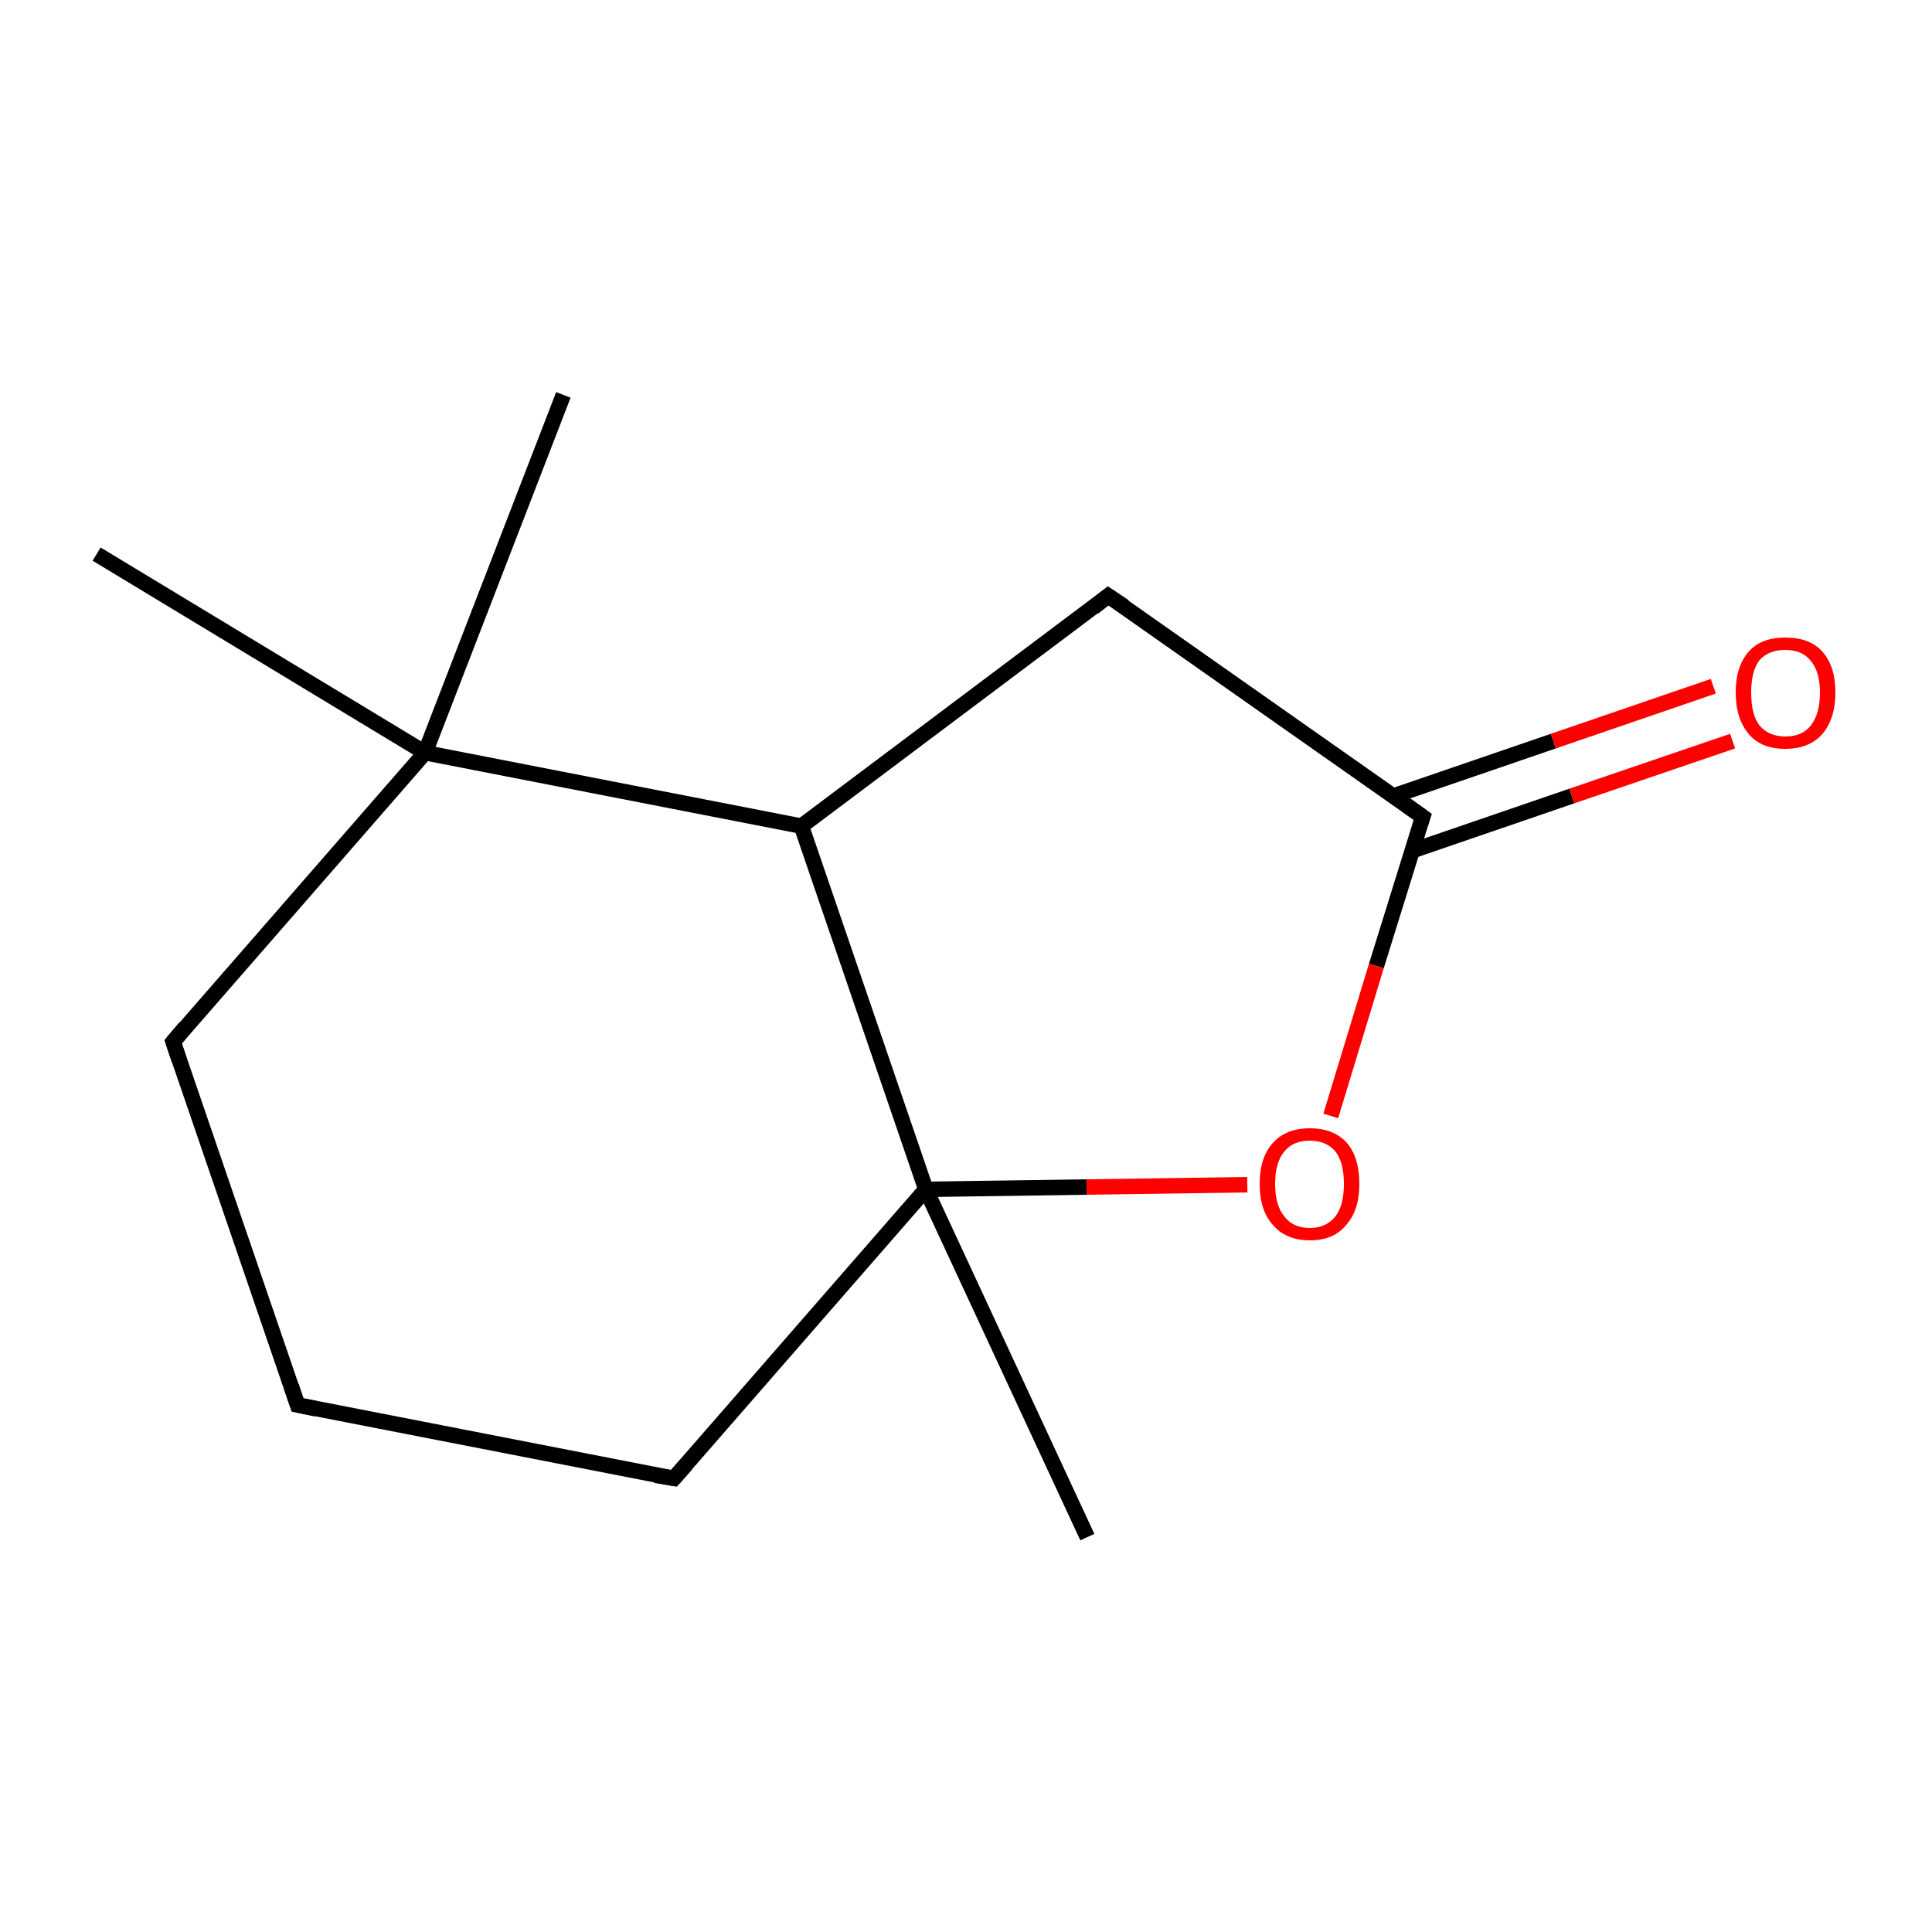 <?xml version='1.0' encoding='iso-8859-1'?>
<svg version='1.1' baseProfile='full'
              xmlns='http://www.w3.org/2000/svg'
                      xmlns:rdkit='http://www.rdkit.org/xml'
                      xmlns:xlink='http://www.w3.org/1999/xlink'
                  xml:space='preserve'
width='250px' height='250px' viewBox='0 0 250 250'>
<!-- END OF HEADER -->
<rect style='opacity:1.0;fill:#FFFFFF;stroke:none' width='250.0' height='250.0' x='0.0' y='0.0'> </rect>
<path class='bond-0 atom-0 atom-9' d='M 12.5,71.7 L 55.0,97.4' style='fill:none;fill-rule:evenodd;stroke:#000000;stroke-width:2.0px;stroke-linecap:butt;stroke-linejoin:miter;stroke-opacity:1' />
<path class='bond-1 atom-1 atom-9' d='M 72.9,51.1 L 55.0,97.4' style='fill:none;fill-rule:evenodd;stroke:#000000;stroke-width:2.0px;stroke-linecap:butt;stroke-linejoin:miter;stroke-opacity:1' />
<path class='bond-2 atom-2 atom-10' d='M 140.7,198.9 L 119.8,153.9' style='fill:none;fill-rule:evenodd;stroke:#000000;stroke-width:2.0px;stroke-linecap:butt;stroke-linejoin:miter;stroke-opacity:1' />
<path class='bond-3 atom-3 atom-4' d='M 38.5,181.8 L 22.4,134.8' style='fill:none;fill-rule:evenodd;stroke:#000000;stroke-width:2.0px;stroke-linecap:butt;stroke-linejoin:miter;stroke-opacity:1' />
<path class='bond-4 atom-3 atom-5' d='M 38.5,181.8 L 87.2,191.3' style='fill:none;fill-rule:evenodd;stroke:#000000;stroke-width:2.0px;stroke-linecap:butt;stroke-linejoin:miter;stroke-opacity:1' />
<path class='bond-5 atom-4 atom-9' d='M 22.4,134.8 L 55.0,97.4' style='fill:none;fill-rule:evenodd;stroke:#000000;stroke-width:2.0px;stroke-linecap:butt;stroke-linejoin:miter;stroke-opacity:1' />
<path class='bond-6 atom-5 atom-10' d='M 87.2,191.3 L 119.8,153.9' style='fill:none;fill-rule:evenodd;stroke:#000000;stroke-width:2.0px;stroke-linecap:butt;stroke-linejoin:miter;stroke-opacity:1' />
<path class='bond-7 atom-6 atom-7' d='M 143.4,77.1 L 103.7,106.9' style='fill:none;fill-rule:evenodd;stroke:#000000;stroke-width:2.0px;stroke-linecap:butt;stroke-linejoin:miter;stroke-opacity:1' />
<path class='bond-8 atom-6 atom-8' d='M 143.4,77.1 L 184.1,105.7' style='fill:none;fill-rule:evenodd;stroke:#000000;stroke-width:2.0px;stroke-linecap:butt;stroke-linejoin:miter;stroke-opacity:1' />
<path class='bond-9 atom-7 atom-9' d='M 103.7,106.9 L 55.0,97.4' style='fill:none;fill-rule:evenodd;stroke:#000000;stroke-width:2.0px;stroke-linecap:butt;stroke-linejoin:miter;stroke-opacity:1' />
<path class='bond-10 atom-7 atom-10' d='M 103.7,106.9 L 119.8,153.9' style='fill:none;fill-rule:evenodd;stroke:#000000;stroke-width:2.0px;stroke-linecap:butt;stroke-linejoin:miter;stroke-opacity:1' />
<path class='bond-11 atom-8 atom-11' d='M 182.7,110.1 L 203.4,103.0' style='fill:none;fill-rule:evenodd;stroke:#000000;stroke-width:2.0px;stroke-linecap:butt;stroke-linejoin:miter;stroke-opacity:1' />
<path class='bond-11 atom-8 atom-11' d='M 203.4,103.0 L 224.2,95.9' style='fill:none;fill-rule:evenodd;stroke:#FF0000;stroke-width:2.0px;stroke-linecap:butt;stroke-linejoin:miter;stroke-opacity:1' />
<path class='bond-11 atom-8 atom-11' d='M 180.3,103.0 L 201.0,95.9' style='fill:none;fill-rule:evenodd;stroke:#000000;stroke-width:2.0px;stroke-linecap:butt;stroke-linejoin:miter;stroke-opacity:1' />
<path class='bond-11 atom-8 atom-11' d='M 201.0,95.9 L 221.7,88.8' style='fill:none;fill-rule:evenodd;stroke:#FF0000;stroke-width:2.0px;stroke-linecap:butt;stroke-linejoin:miter;stroke-opacity:1' />
<path class='bond-12 atom-8 atom-12' d='M 184.1,105.7 L 178.1,125.0' style='fill:none;fill-rule:evenodd;stroke:#000000;stroke-width:2.0px;stroke-linecap:butt;stroke-linejoin:miter;stroke-opacity:1' />
<path class='bond-12 atom-8 atom-12' d='M 178.1,125.0 L 172.2,144.4' style='fill:none;fill-rule:evenodd;stroke:#FF0000;stroke-width:2.0px;stroke-linecap:butt;stroke-linejoin:miter;stroke-opacity:1' />
<path class='bond-13 atom-10 atom-12' d='M 119.8,153.9 L 140.6,153.6' style='fill:none;fill-rule:evenodd;stroke:#000000;stroke-width:2.0px;stroke-linecap:butt;stroke-linejoin:miter;stroke-opacity:1' />
<path class='bond-13 atom-10 atom-12' d='M 140.6,153.6 L 161.4,153.3' style='fill:none;fill-rule:evenodd;stroke:#FF0000;stroke-width:2.0px;stroke-linecap:butt;stroke-linejoin:miter;stroke-opacity:1' />
<path d='M 37.7,179.4 L 38.5,181.8 L 40.9,182.3' style='fill:none;stroke:#000000;stroke-width:2.0px;stroke-linecap:butt;stroke-linejoin:miter;stroke-opacity:1;' />
<path d='M 23.2,137.2 L 22.4,134.8 L 24.0,132.9' style='fill:none;stroke:#000000;stroke-width:2.0px;stroke-linecap:butt;stroke-linejoin:miter;stroke-opacity:1;' />
<path d='M 84.8,190.9 L 87.2,191.3 L 88.8,189.5' style='fill:none;stroke:#000000;stroke-width:2.0px;stroke-linecap:butt;stroke-linejoin:miter;stroke-opacity:1;' />
<path d='M 141.5,78.6 L 143.4,77.1 L 145.5,78.5' style='fill:none;stroke:#000000;stroke-width:2.0px;stroke-linecap:butt;stroke-linejoin:miter;stroke-opacity:1;' />
<path d='M 182.0,104.2 L 184.1,105.7 L 183.8,106.6' style='fill:none;stroke:#000000;stroke-width:2.0px;stroke-linecap:butt;stroke-linejoin:miter;stroke-opacity:1;' />
<path class='atom-11' d='M 224.6 89.6
Q 224.6 86.2, 226.3 84.3
Q 227.9 82.5, 231.0 82.5
Q 234.2 82.5, 235.8 84.3
Q 237.5 86.2, 237.5 89.6
Q 237.5 93.0, 235.8 95.0
Q 234.1 96.9, 231.0 96.9
Q 227.9 96.9, 226.3 95.0
Q 224.6 93.0, 224.6 89.6
M 231.0 95.3
Q 233.2 95.3, 234.3 93.9
Q 235.5 92.4, 235.5 89.6
Q 235.5 86.9, 234.3 85.5
Q 233.2 84.1, 231.0 84.1
Q 228.9 84.1, 227.7 85.4
Q 226.6 86.8, 226.6 89.6
Q 226.6 92.5, 227.7 93.9
Q 228.9 95.3, 231.0 95.3
' fill='#FF0000'/>
<path class='atom-12' d='M 163.0 153.2
Q 163.0 149.8, 164.7 147.9
Q 166.4 146.0, 169.5 146.0
Q 172.6 146.0, 174.3 147.9
Q 175.9 149.8, 175.9 153.2
Q 175.9 156.6, 174.2 158.5
Q 172.6 160.5, 169.5 160.5
Q 166.4 160.5, 164.7 158.5
Q 163.0 156.6, 163.0 153.2
M 169.5 158.9
Q 171.6 158.9, 172.8 157.4
Q 173.9 156.0, 173.9 153.2
Q 173.9 150.4, 172.8 149.0
Q 171.6 147.6, 169.5 147.6
Q 167.3 147.6, 166.2 149.0
Q 165.0 150.4, 165.0 153.2
Q 165.0 156.0, 166.2 157.4
Q 167.3 158.9, 169.5 158.9
' fill='#FF0000'/>
</svg>
